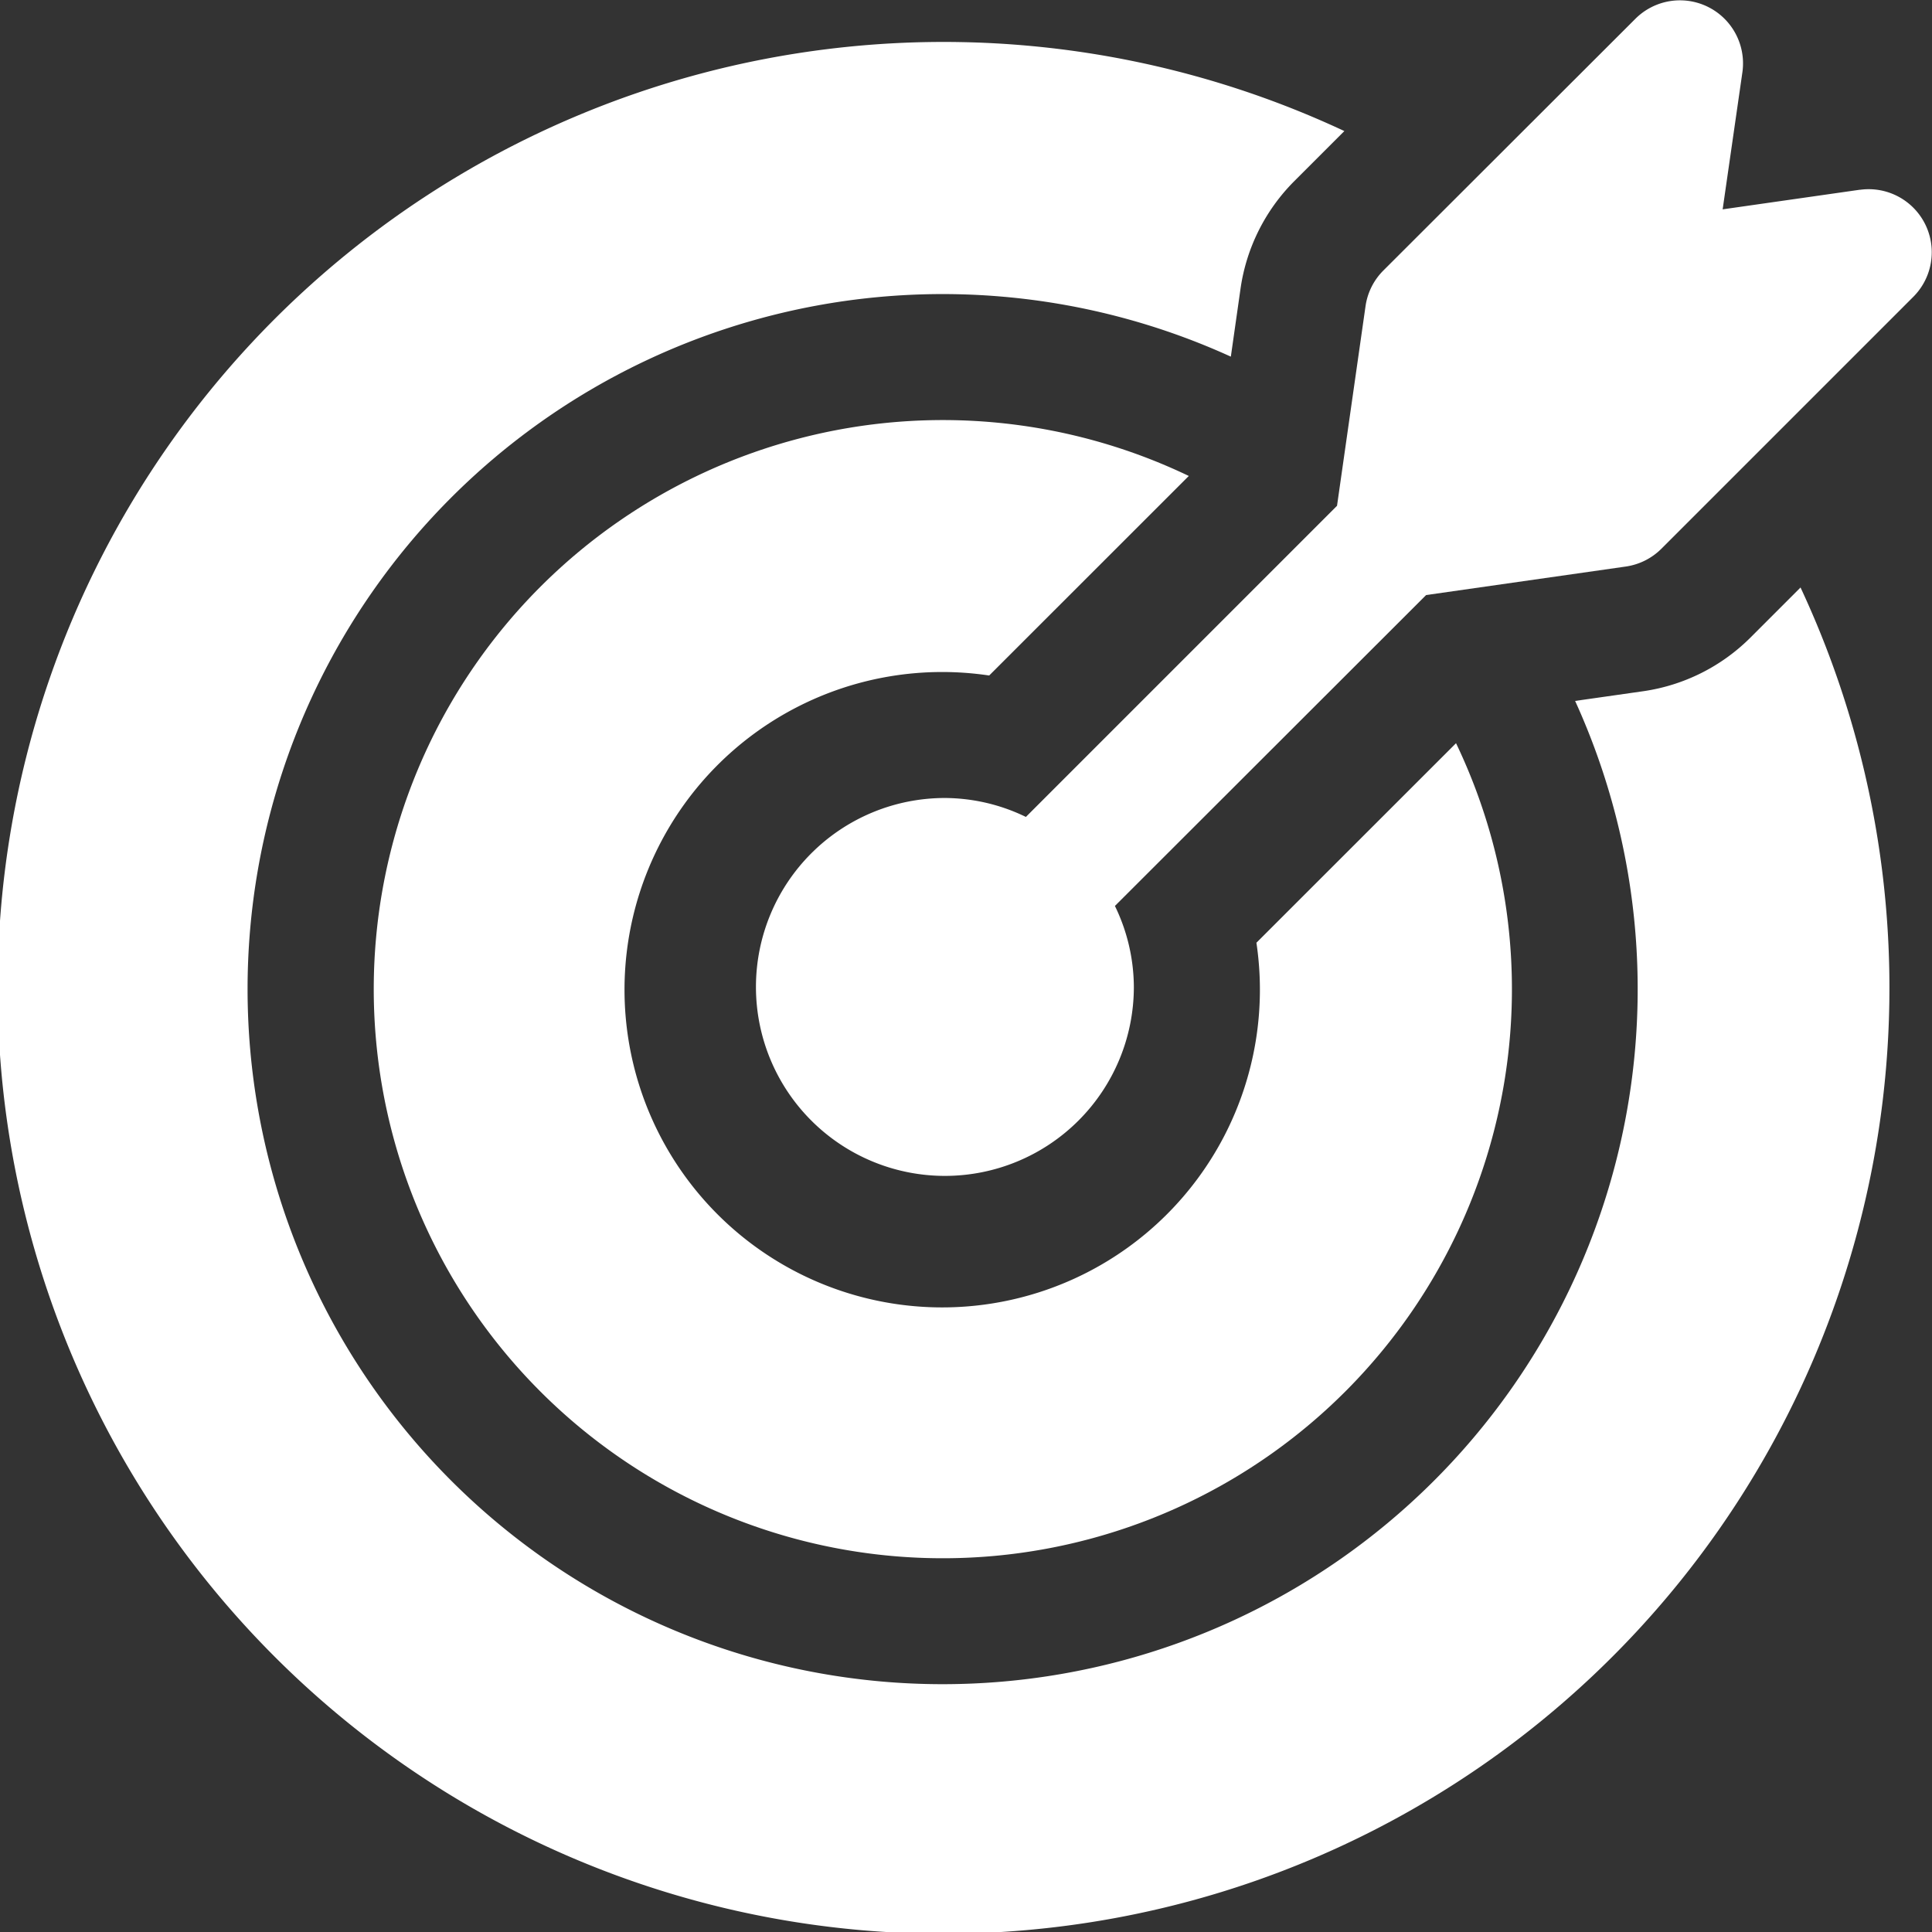<svg id="Group_20" data-name="Group 20" xmlns="http://www.w3.org/2000/svg" xmlns:xlink="http://www.w3.org/1999/xlink" width="25" height="25" viewBox="0 0 25 25">
  <rect x="0" y="0" width="25" height="25" fill="#333333" stroke="none"/>
  <defs>
    <clipPath id="clip-path">
      <rect id="Rectangle_15" data-name="Rectangle 15" width="25" height="25" fill="#fff"/>
    </clipPath>
  </defs>
  <g id="Group_19" data-name="Group 19" clip-path="url(#clip-path)">
    <path id="Path_17" data-name="Path 17" d="M214.621,2.455l-1.777.254L213.1.932a.816.816,0,0,0-1.383-.691L208.454,3.5a.815.815,0,0,0-.231.461l-.369,2.584-4.026,4.026a2.418,2.418,0,0,0-1.048-.245,2.445,2.445,0,1,0,2.445,2.445,2.417,2.417,0,0,0-.245-1.048L209.007,7.7l2.584-.369a.816.816,0,0,0,.461-.231l3.261-3.261a.816.816,0,0,0-.692-1.383" transform="translate(-190.553 0)" fill="#fff"/>
    <path id="Path_18" data-name="Path 18" d="M114.118,115.514l-2.583,2.582a4.111,4.111,0,1,1-3.458-3.458l2.583-2.582a7.364,7.364,0,1,0,3.458,3.458" transform="translate(-95.277 -105.897)" fill="#fff"/>
    <path id="Path_19" data-name="Path 19" d="M23.3,18.221l-.651.651a2.459,2.459,0,0,1-1.383.692l-.884.126a8.994,8.994,0,1,1-4.455-4.455l.126-.884a2.461,2.461,0,0,1,.692-1.384l.651-.651a12.24,12.24,0,1,0,5.9,5.9" transform="translate(0 -10.62)" fill="#fff"/>
  </g>
</svg>

